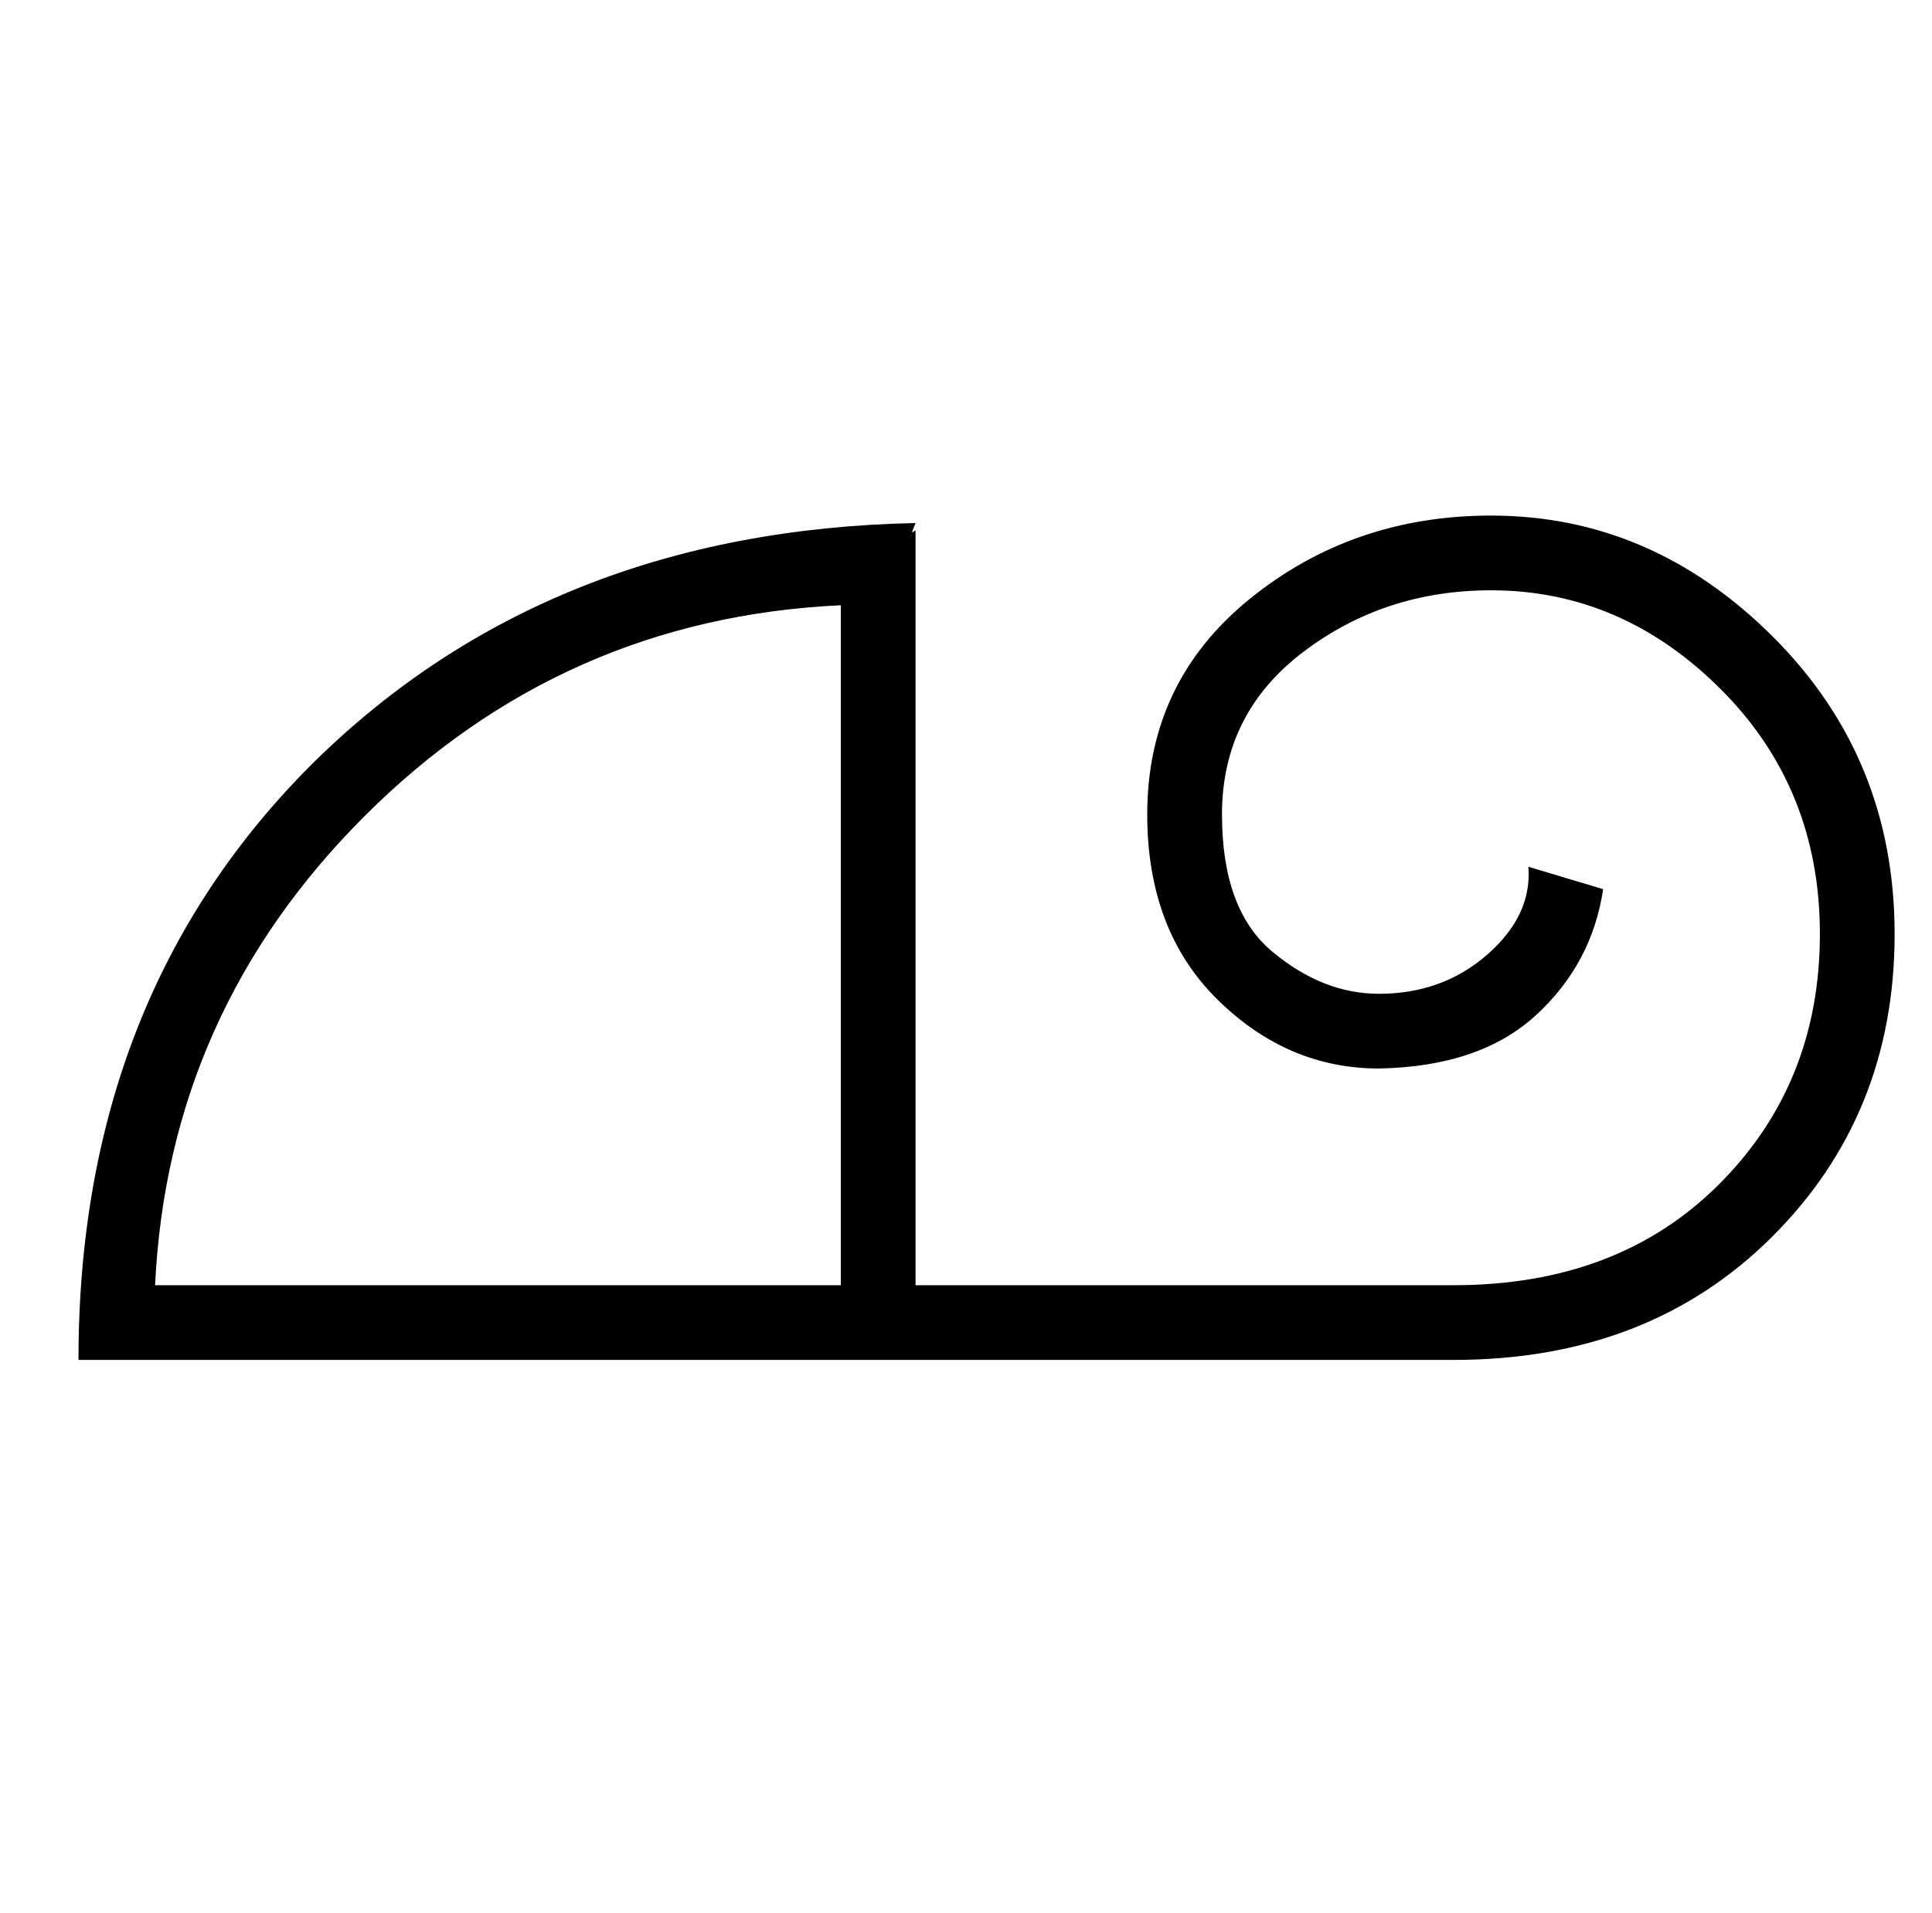 <?xml version="1.0" standalone="no"?>
<!DOCTYPE svg PUBLIC "-//W3C//DTD SVG 1.1//EN" "http://www.w3.org/Graphics/SVG/1.1/DTD/svg11.dtd" >
<svg xmlns="http://www.w3.org/2000/svg" xmlns:xlink="http://www.w3.org/1999/xlink" version="1.1" viewBox="-10 0 1034 1024">
  <g transform="matrix(1 0 0 -1 0 880)">
   <path fill="currentColor"
d="M480 600l-2 -5l2 1v-404h288q88 0 142 54t54 134q0 78 -53 131t-123 53q-57 0 -100.5 -33t-43.5 -87q0 -51 27 -73.5t57 -22.5q34 0 58 21t22 47l40 -12q-6 -40 -36 -67.5t-84 -28.5q-49 0 -86.5 37t-37.5 99q0 71 55 115.5t129 44.5q86 0 151 -65t65 -159
q0 -97 -66 -162.5t-170 -65.5h-736q0 195 126 320q126 124 322 128zM185 443q-105 -105 -112 -251h367v364q-149 -7 -255 -113z" />
  </g>

</svg>
